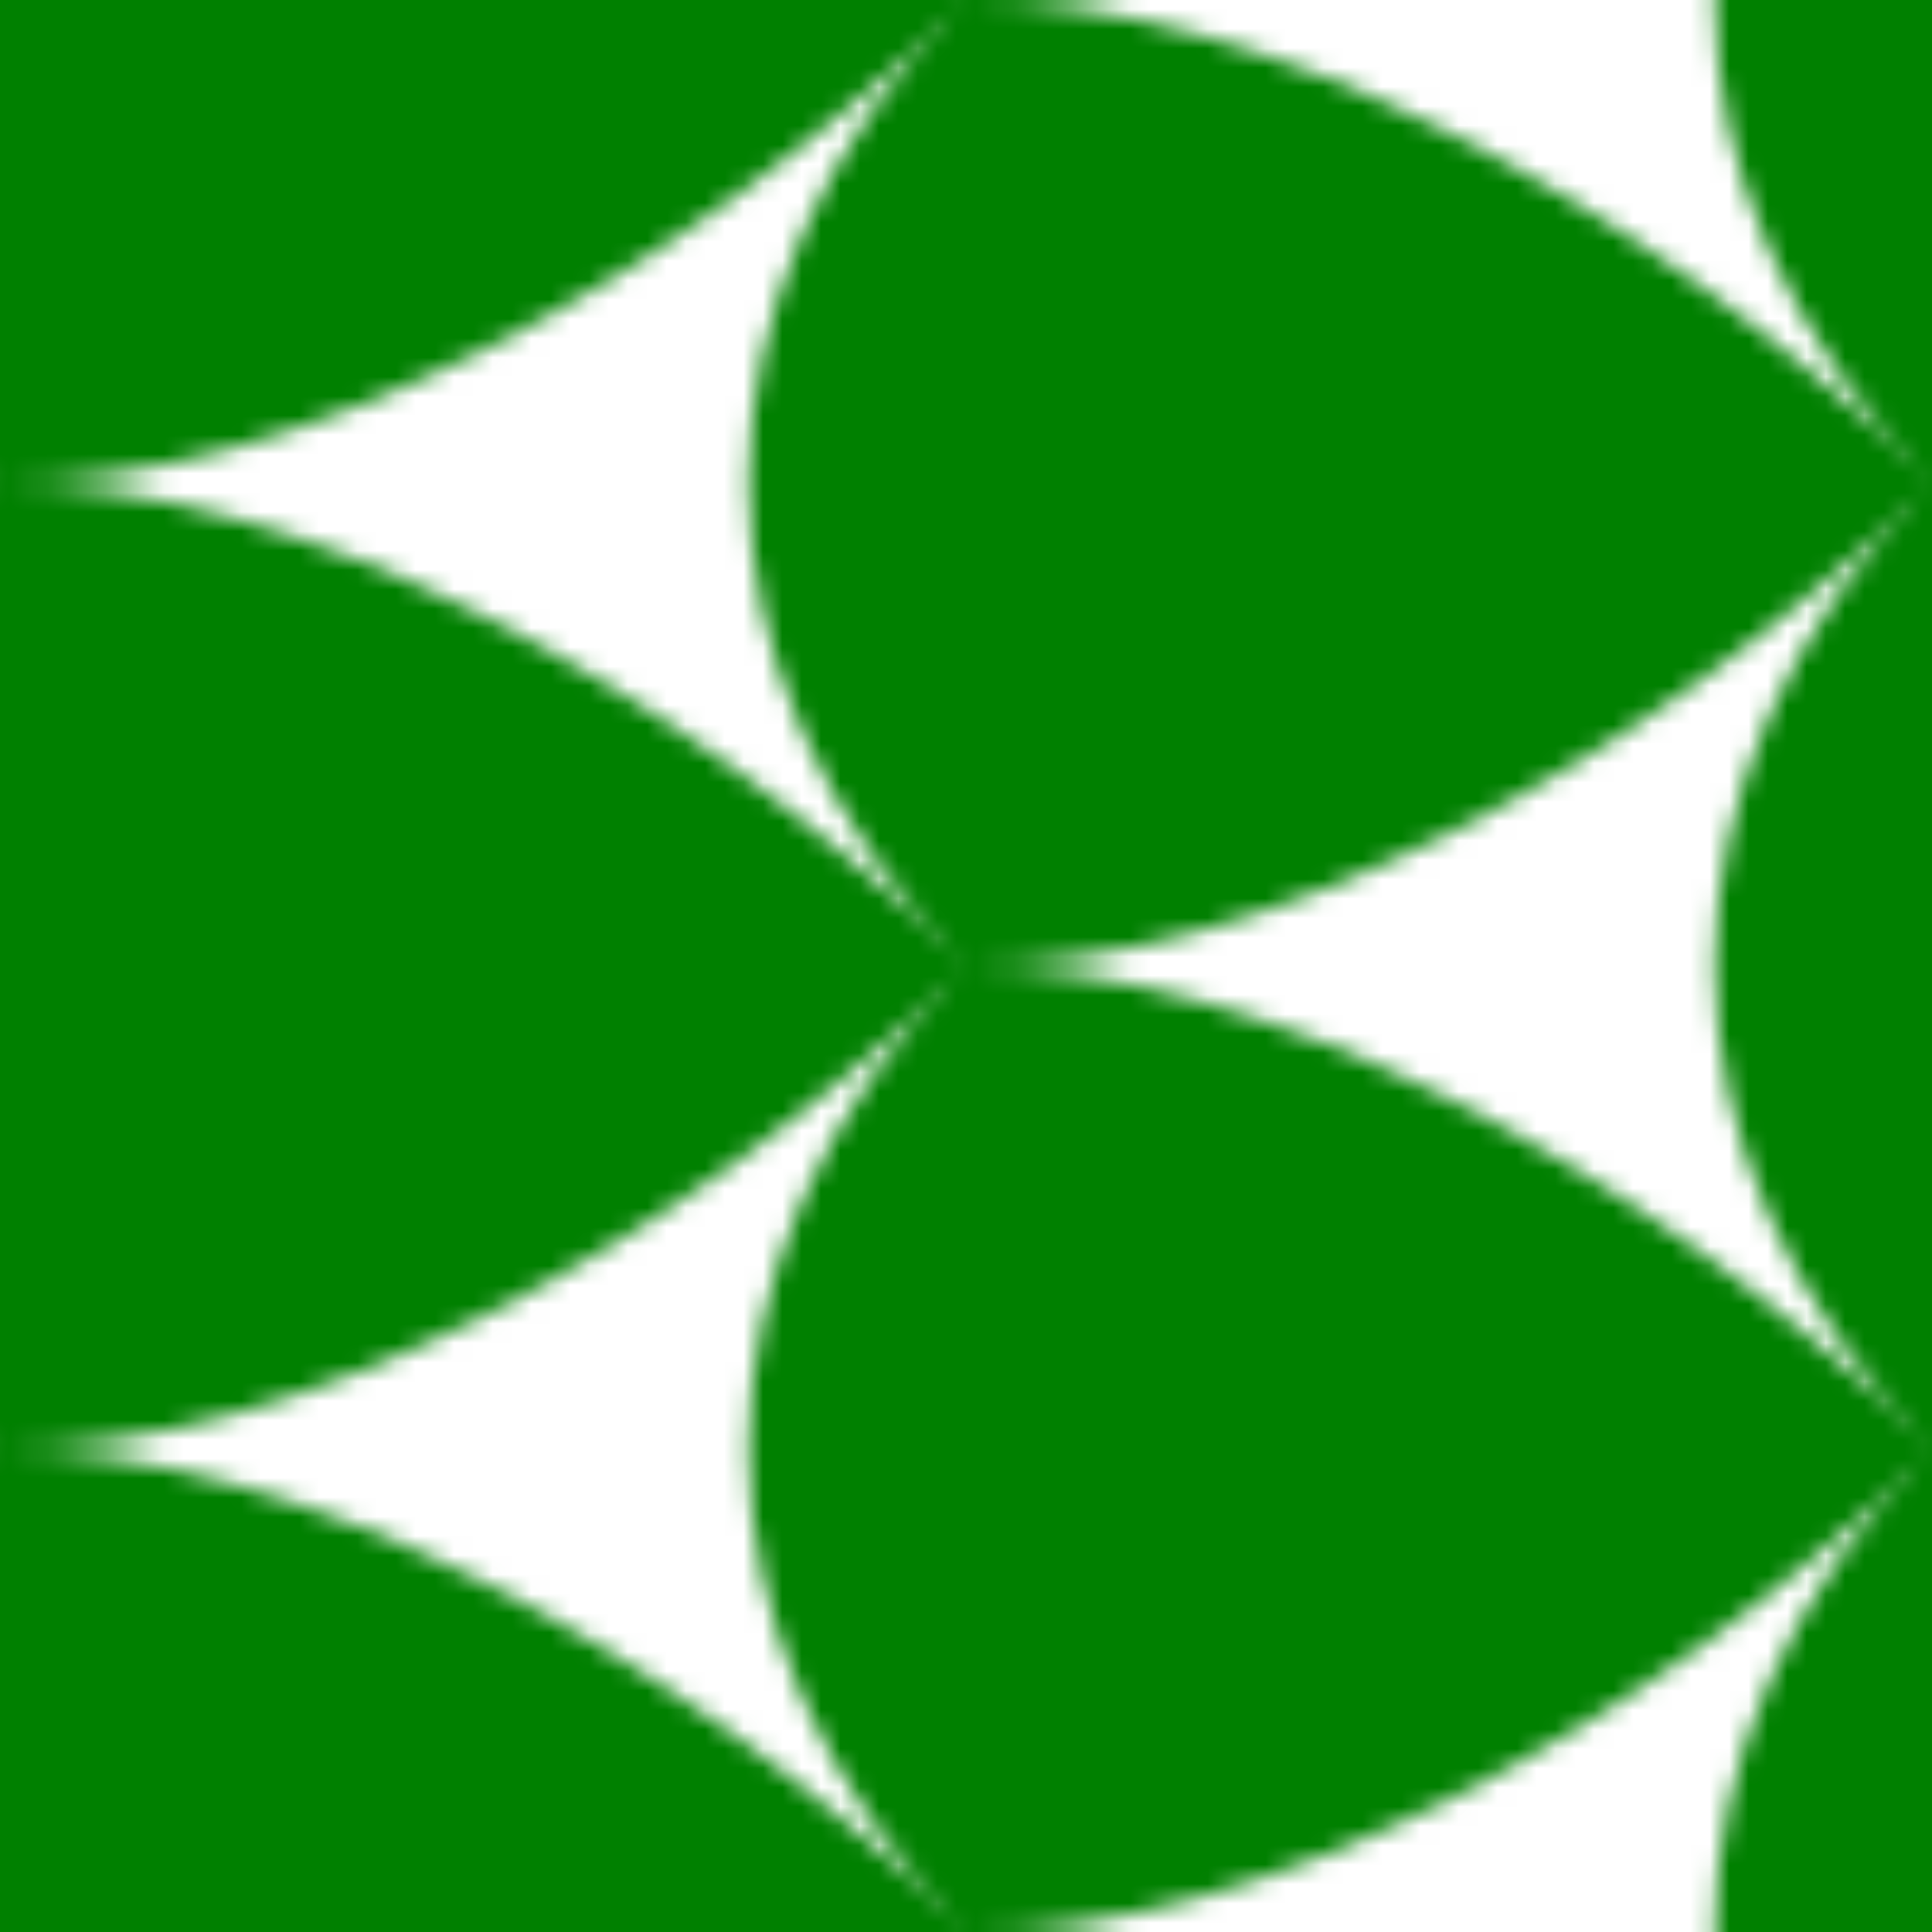 <?xml version="1.0"?>
<!DOCTYPE svg PUBLIC "-//W3C//DTD SVG 1.0//EN"
	"http://www.w3.org/TR/2001/REC-SVG-20010904/DTD/svg10.dtd">
<svg height="100" version="1.0" width="100" xmlns="http://www.w3.org/2000/svg">
  <defs>
    <pattern height="100" id="Deltoids-3" patternContentUnits="userSpaceOnUse" patternUnits="userSpaceOnUse" stroke="black" stroke-width="1" width="100">
      <path d="M0 0 L0 100 L100 100 L100 0 z" fill="green" id="background" stroke="black" stroke-width="0"/>
      <path d="M0 75 C15 75 35 65 50 50 C35 65 35 85 50 100 C35 85 15 75 0 75 z" fill="white" stroke="black" stroke-width="0"/>
      <path d="M0 25 C15 25 35 15 50 0 C35 15 35 35 50 50 C35 35 15 25 0 25 z" fill="white" stroke="black" stroke-width="0"/>
      <path d="M50 50 C65 50 85 40 100 25 C85 40 85 60 100 75 C85 60 65 50 50 50 z" fill="white" stroke="black" stroke-width="0"/>
      <path d="M50 0 C65 0 85 -10 100 -25 C85 -10 85 10 100 25 C85 10 65 0 50 0 z" fill="white" stroke="black" stroke-width="0"/>
      <path d="M50 100 C65 100 85 90 100 75 C85 90 85 110 100 125 C85 110 65 100 50 100 z" fill="white" stroke="black" stroke-width="0"/>
    </pattern>
  </defs>
  <rect fill="url(#Deltoids-3)" height="100" width="100" x="0" y="0"/>
</svg>
